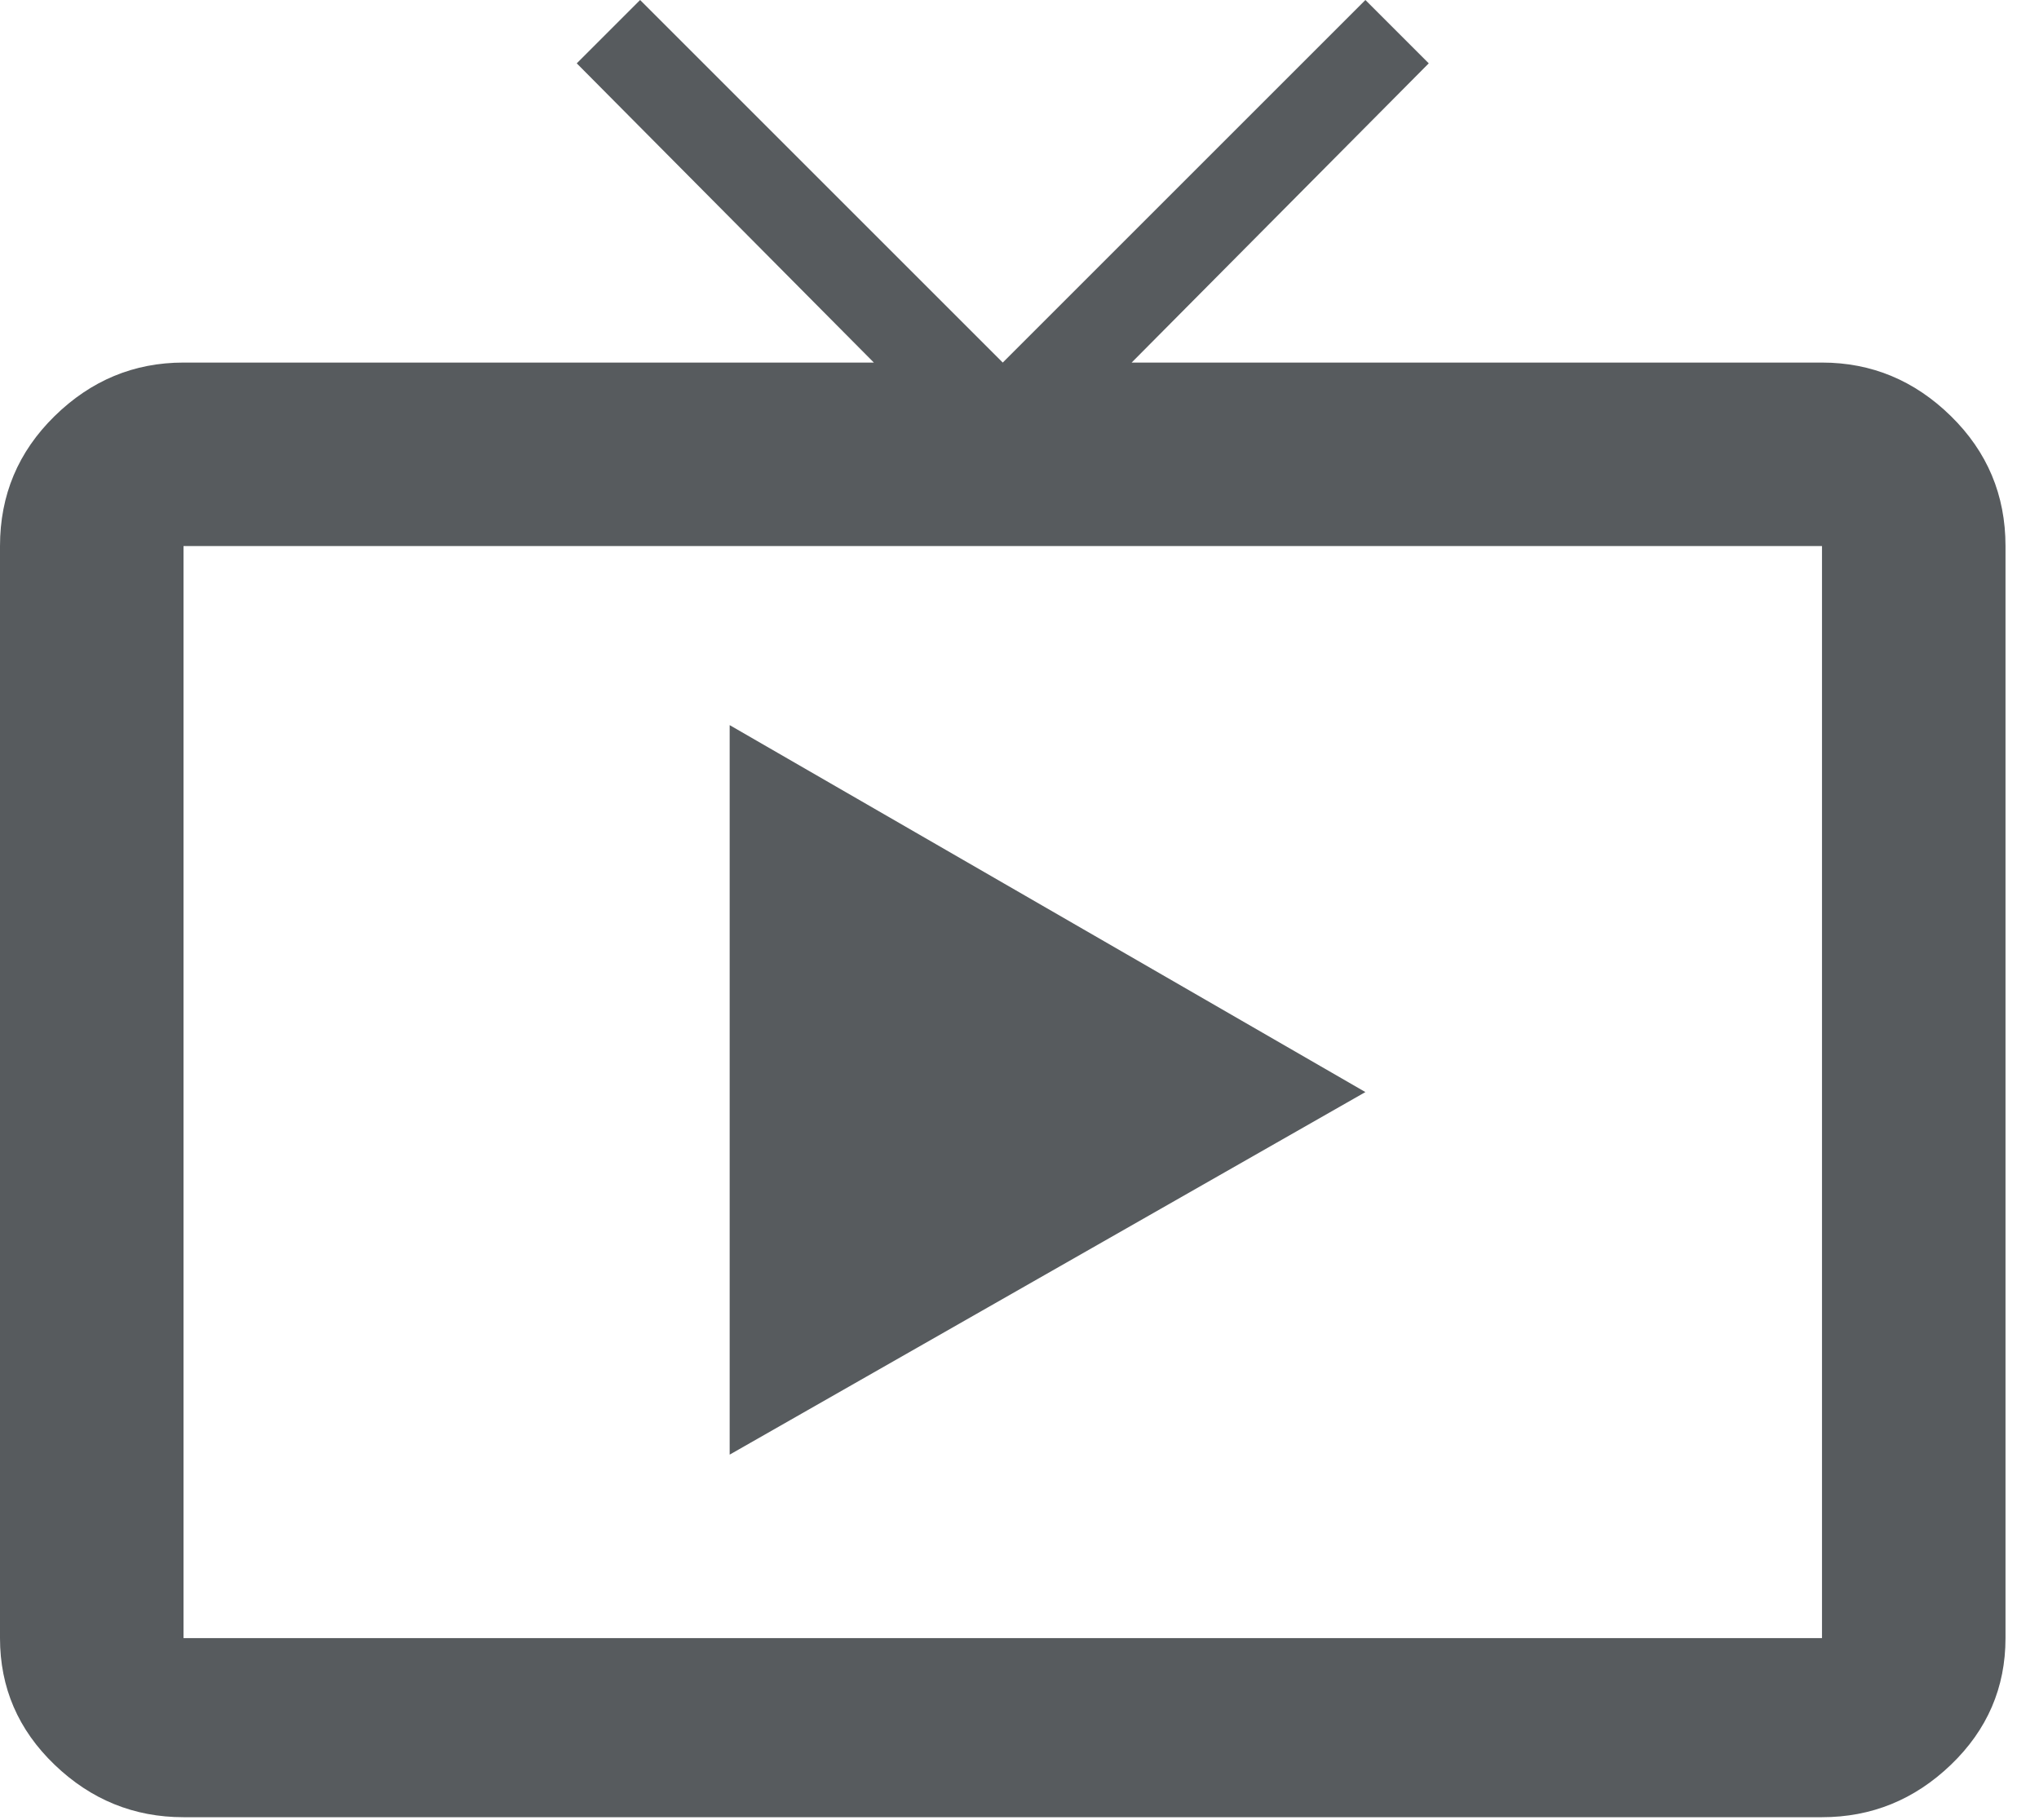 <?xml version="1.0" encoding="UTF-8"?>
<svg width="28px" height="25px" viewBox="0 0 28 25" version="1.1" xmlns="http://www.w3.org/2000/svg" xmlns:xlink="http://www.w3.org/1999/xlink">
    <!-- Generator: Sketch 48.2 (47327) - http://www.bohemiancoding.com/sketch -->
    <title>live_tv - material - group</title>
    <desc>Created with Sketch.</desc>
    <defs></defs>
    <g id="Artboard" stroke="none" stroke-width="1" fill="none" fill-rule="evenodd" transform="translate(-1093, -52)">
        <g id="live_tv---material---group" transform="translate(1092, 49)">
            <path d="M11.02,12.96 L19.75,18 L11.02,22.98 L11.02,12.96 Z M26.02,25.5 L26.02,10.5 L3.52,10.5 L3.52,25.5 L26.02,25.5 Z M26.02,7.98 C26.7,7.98 27.29,8.225 27.79,8.715 C28.29,9.205 28.54,9.8 28.54,10.5 L28.54,25.5 C28.54,26.18 28.29,26.76 27.79,27.24 C27.29,27.72 26.7,27.96 26.02,27.96 L3.52,27.96 C2.84,27.96 2.25,27.72 1.75,27.24 C1.25,26.76 1,26.18 1,25.5 L1,10.5 C1,9.8 1.25,9.205 1.75,8.715 C2.25,8.225 2.84,7.98 3.52,7.98 L13,7.98 L8.92,3.87 L9.79,3 L14.77,7.98 L19.75,3 L20.62,3.87 L16.54,7.98 L26.02,7.98 Z" id="live_tv---material" fill="#575B5E"></path>
            <rect id="base" x="0" y="0" width="30" height="30"></rect>
        </g>
    </g>
</svg>